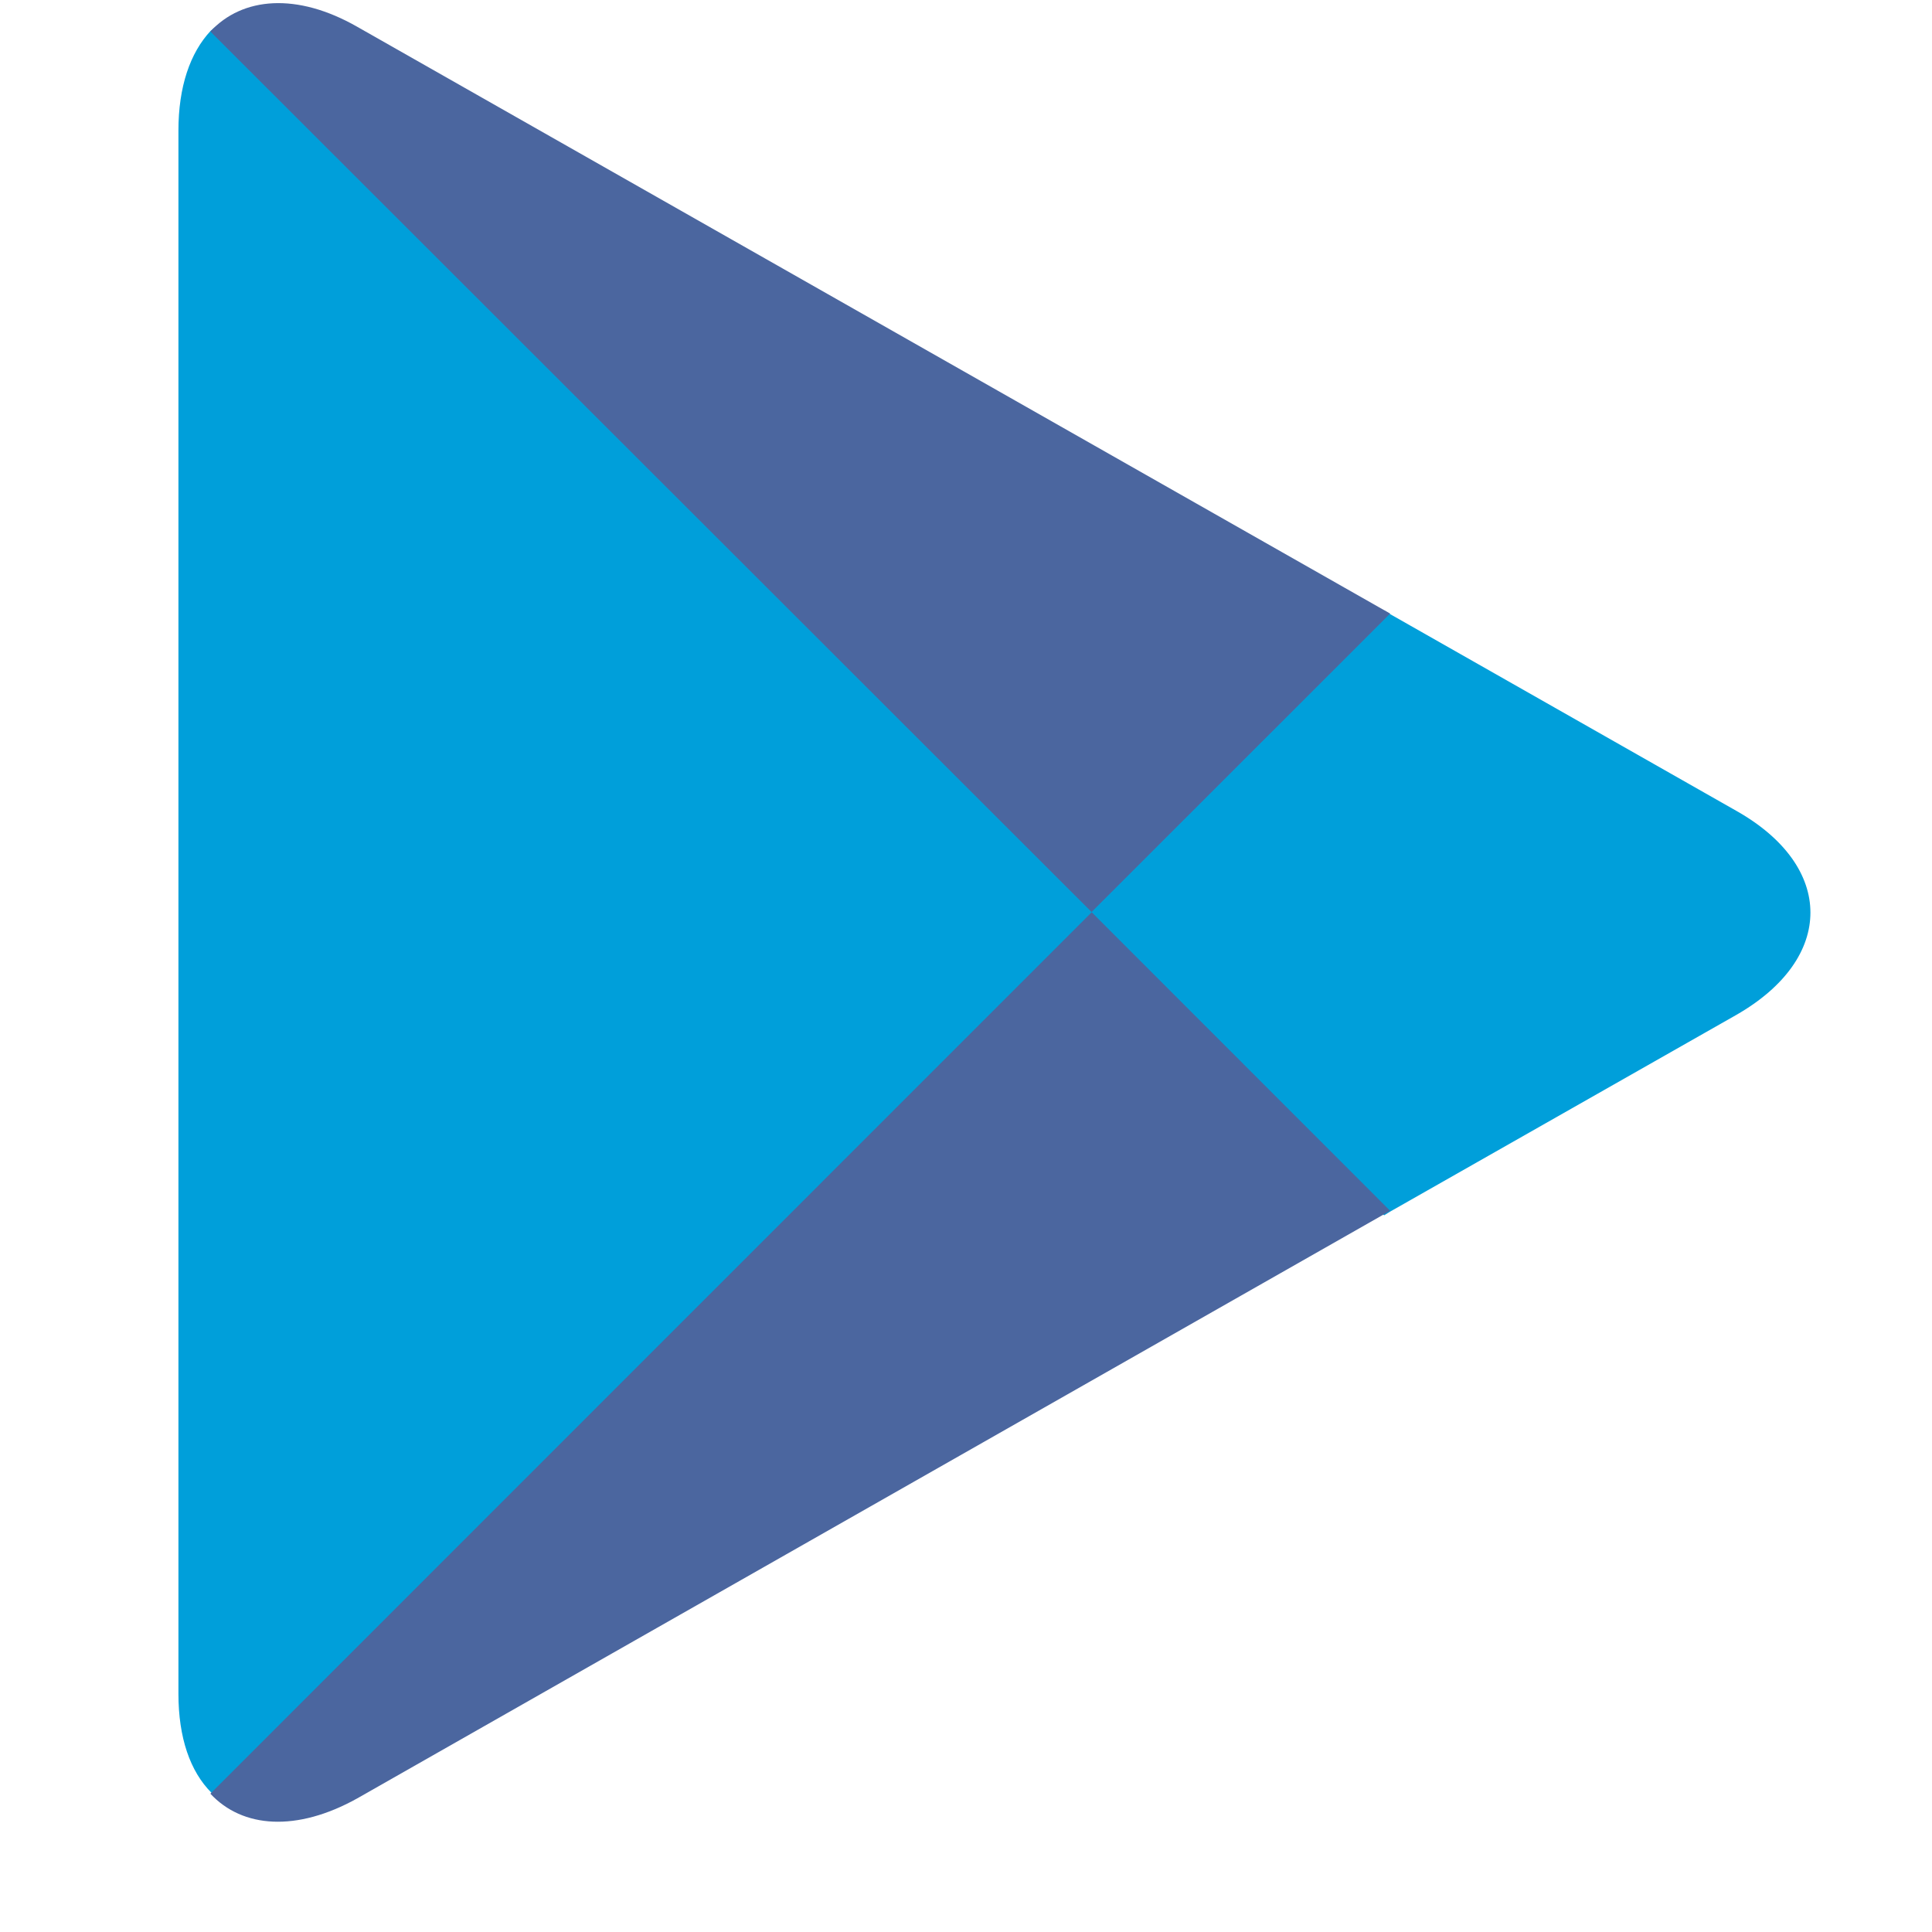 <svg width="17" height="17" viewBox="0 0 17 17" fill="none" xmlns="http://www.w3.org/2000/svg">
<g clip-path="url(#clip0_4926_794)">
<path fill-rule="evenodd" clip-rule="evenodd" d="M1.853 0.272C1.673 0.465 1.57 0.763 1.57 1.149V14.903C1.57 15.29 1.673 15.587 1.86 15.774L1.909 15.815L9.615 8.108V7.935L1.902 0.23L1.853 0.272Z" fill="#009FDA"/>
<path fill-rule="evenodd" clip-rule="evenodd" d="M12.179 10.694L9.609 8.122V7.942L12.18 5.371L12.236 5.406L15.277 7.134C16.148 7.625 16.148 8.433 15.277 8.931L12.236 10.659C12.235 10.659 12.179 10.694 12.179 10.694Z" fill="#009FDA"/>
<path fill-rule="evenodd" clip-rule="evenodd" d="M12.232 10.654L9.606 8.027L1.851 15.783C2.134 16.087 2.611 16.121 3.144 15.824L12.232 10.654Z" fill="#4B669F"/>
<path fill-rule="evenodd" clip-rule="evenodd" d="M12.232 5.399L3.144 0.236C2.612 -0.068 2.134 -0.027 1.851 0.277L9.605 8.025L12.232 5.399Z" fill="#4B669F"/>
</g>
<defs>
<clipPath id="clip0_4926_794">
<rect width="16" height="16" fill="white" transform="translate(0.75 0.029)"/>
</clipPath>
</defs>
</svg>
